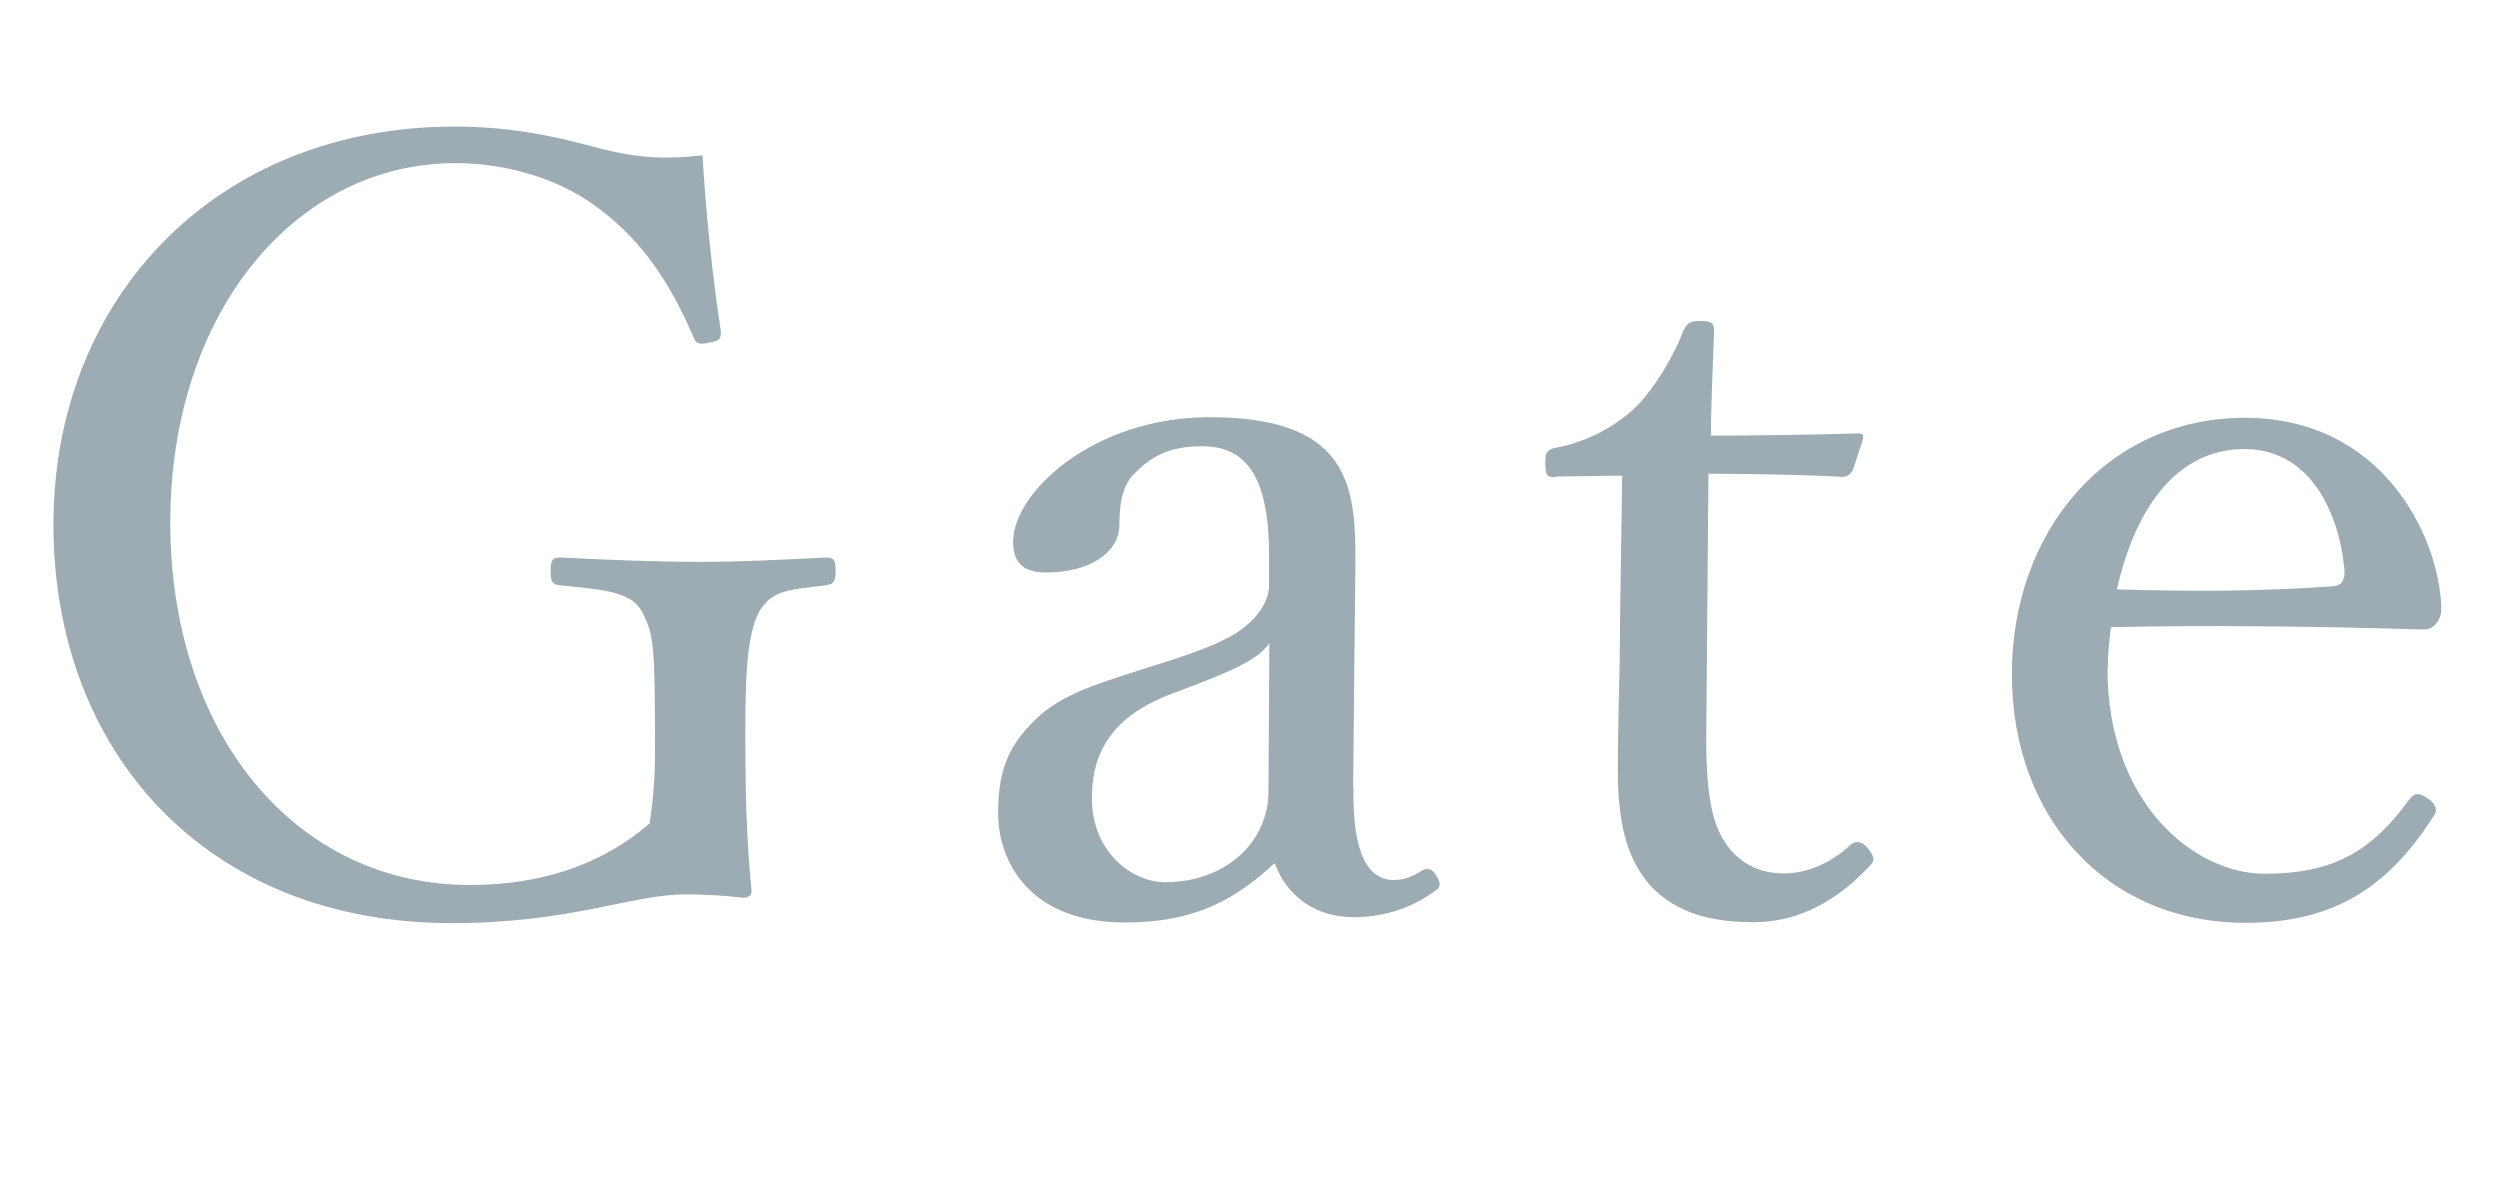 <?xml version="1.0" encoding="UTF-8"?><svg id="ol" xmlns="http://www.w3.org/2000/svg" viewBox="0 0 80 38"><defs><style>.cls-1{fill:#9dabb3;}</style></defs><path class="cls-1" d="m23.06,10.55c.03.24,0,.37-.37.41-.34.1-.44,0-.51-.2-.78-1.8-1.67-3.06-2.92-4.01-1.22-.99-2.99-1.53-4.69-1.53-5.1,0-9.12,4.76-9.12,11.5s3.98,11.6,9.59,11.6c2.28,0,4.22-.65,5.75-1.97.1-.71.17-1.39.17-2.28,0-3.4-.03-3.74-.41-4.49-.37-.68-1.33-.71-2.62-.85-.24-.03-.31-.07-.31-.48,0-.34.07-.41.31-.41,1.39.07,3.1.14,4.42.14,1.43,0,2.65-.07,4.08-.14.24,0,.31.07.31.41,0,.37-.07.44-.31.48-1.16.14-1.73.14-2.14.85-.41.78-.44,2.21-.44,4.01,0,2.25.07,3.57.2,4.93,0,.14-.14.24-.34.2-.61-.07-1.22-.1-1.77-.1-1.73,0-3.67.92-7.48.92-7.89,0-12.75-5.51-12.75-12.75S6.9,4.05,14.56,4.05c1.56,0,2.89.24,4.18.58,1.33.37,2.25.51,3.74.34.1,1.73.31,3.81.58,5.58Z"/><path class="cls-1" d="m43.31,25.24c-.03,2.11.48,2.92,1.29,2.92.34,0,.58-.1.92-.31.14-.07.31-.07.44.17.17.27.14.37-.07.51-.61.44-1.46.82-2.58.82-1.22,0-2.14-.68-2.52-1.73-1.22,1.12-2.48,1.9-4.8,1.9-3.06,0-4.05-1.97-4.05-3.5,0-1.43.37-2.18,1.16-2.96.88-.88,2.04-1.19,4.08-1.84,1.39-.44,2.14-.75,2.65-1.16.44-.34.78-.85.78-1.33v-.95c0-2.45-.68-3.5-2.14-3.5-.78,0-1.46.17-2.07.78-.44.37-.58.92-.58,1.73,0,.92-.99,1.53-2.35,1.53-.75,0-1.05-.34-1.05-.99,0-1.56,2.55-3.98,6.29-3.98,4.62,0,4.69,2.35,4.66,4.93l-.07,6.94Zm-2.69-4.66c-.37.51-.99.82-2.96,1.56-1.94.68-2.72,1.8-2.72,3.4,0,1.7,1.26,2.69,2.35,2.69,1.97,0,3.3-1.33,3.3-2.89l.03-4.76Z"/><path class="cls-1" d="m49.79,15.27c-.27,0-.34-.03-.34-.44,0-.34.03-.44.37-.51.92-.17,1.94-.68,2.62-1.39.54-.58,1.12-1.53,1.43-2.35.1-.2.17-.31.54-.31.41,0,.44.1.44.34-.03.95-.1,2.31-.1,3.33,1.36,0,3.3-.03,4.69-.07.17,0,.2.03.17.2l-.31.95c-.07.14-.17.24-.34.24-1.22-.07-3.03-.1-4.29-.1l-.07,8.47c0,1.87.2,2.79.68,3.44.58.78,1.36.88,1.8.88.75,0,1.53-.34,2.14-.92.17-.14.37-.1.54.1.2.27.27.37.07.58-.95,1.02-2.18,1.8-3.71,1.8-1.33,0-2.45-.27-3.3-1.16-.68-.78-1.05-1.8-1.05-3.71,0-1.56.07-3.1.07-4.69l.07-4.73-2.14.03Z"/><path class="cls-1" d="m67.44,21.4c0,4.32,2.79,6.56,5.03,6.56s3.44-.75,4.63-2.38c.07-.1.17-.17.27-.17.14,0,.58.24.58.51,0,.1-.03.14-.17.34-1.53,2.35-3.37,3.27-5.92,3.27-4.46,0-7.48-3.37-7.48-7.96s3.06-8.2,7.45-8.2,6.19,3.74,6.29,6.02c0,.24,0,.34-.17.58-.2.2-.34.17-.54.17-3.33-.1-6.87-.14-9.86-.07-.03.27-.1.71-.1,1.33Zm7.24-2.65c.27,0,.37-.24.34-.54-.17-1.8-1.09-3.84-3.2-3.84s-3.47,1.8-4.08,4.49c2.48.07,4.46.07,6.94-.1Z"/></svg>